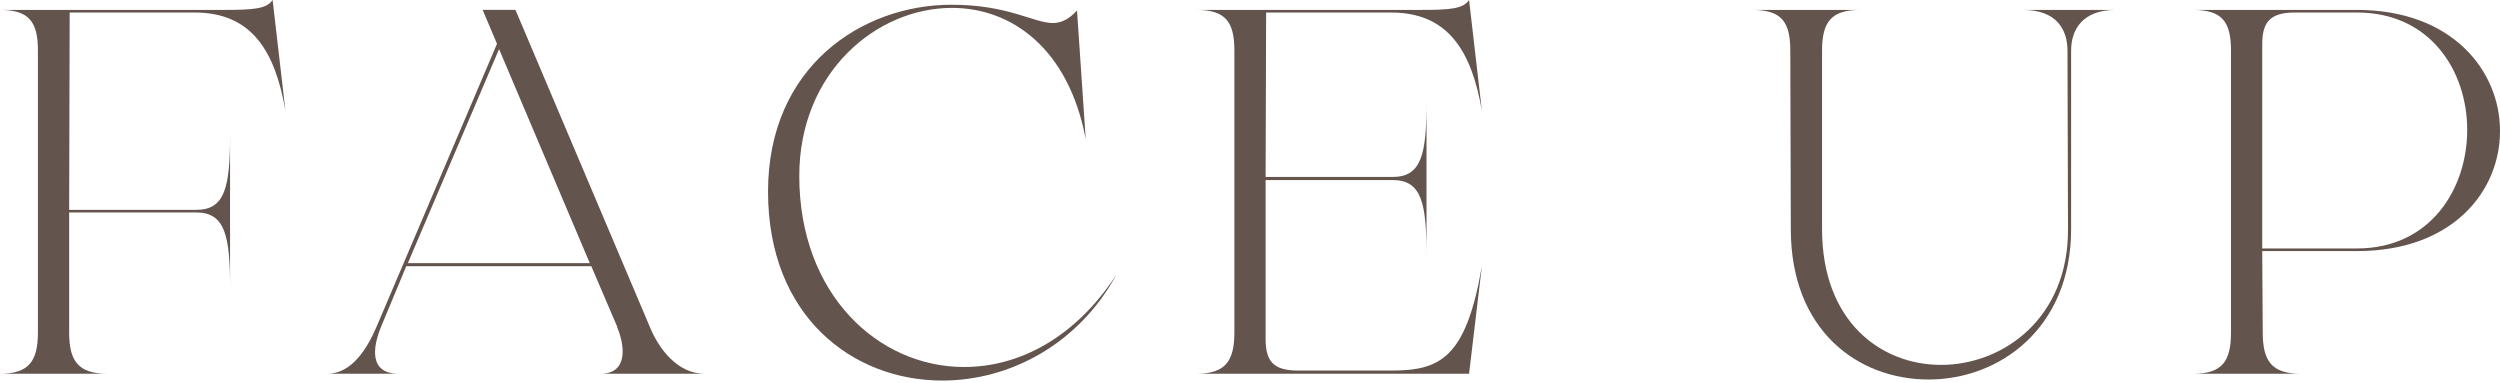 <?xml version="1.0" encoding="UTF-8"?> <svg xmlns="http://www.w3.org/2000/svg" width="300" height="46" viewBox="0 0 300 46" fill="none"><path d="M8.361 1.503L8.3 25.182H23.549C26.994 25.182 27.607 22.488 27.607 16.162V34.514C27.607 28.249 26.994 25.495 23.549 25.495H8.3V39.902C8.3 43.347 9.406 44.85 12.912 44.85H0C3.445 44.85 4.55 43.347 4.55 39.902V6.078C4.55 2.633 3.506 1.19 0 1.19H26.811C30.5 1.19 31.975 1.064 32.714 0L34.25 13.277C33.019 6.2 30.252 1.503 23.366 1.503H8.361Z" fill="#63544E"></path><path d="M84.546 44.85H72.065C75.384 44.85 75.014 41.47 74.031 39.211L74.092 39.272L70.955 31.942H48.756L45.806 39.02C44.636 41.775 44.331 44.846 47.834 44.846H39.285C42.239 44.846 44.083 41.779 45.188 39.207L59.64 5.257L57.918 1.186H61.855L78.025 39.333C79.069 41.84 81.283 44.846 84.542 44.846L84.546 44.85ZM70.773 31.573L59.888 5.891L48.943 31.573H70.773Z" fill="#63544E"></path><path d="M115.717 44.038C122.234 44.038 128.998 40.592 133.979 32.95C129.368 41.405 121.067 45.667 113.072 45.667C102.374 45.667 92.164 38.025 92.164 22.992C92.164 7.959 103.479 0.569 114.177 0.569C121.063 0.569 124.017 2.763 126.353 2.763C127.337 2.763 128.259 2.324 129.242 1.26L130.286 16.67C128.194 5.708 121.307 0.947 114.238 0.947C105.198 0.947 95.914 8.65 95.914 21.115C95.914 35.335 105.385 44.042 115.713 44.042L115.717 44.038Z" fill="#63544E"></path><path d="M177.824 31.947L176.289 44.85H143.574C147.02 44.85 148.125 43.347 148.125 39.902V6.078C148.125 2.633 147.08 1.19 143.574 1.19H170.385C174.074 1.19 175.549 1.064 176.289 0L177.824 13.277C176.593 6.2 173.827 1.503 166.94 1.503H151.936L151.875 21.233H167.123C170.568 21.233 171.182 18.539 171.182 12.274V30.626C171.182 24.3 170.568 21.607 167.123 21.607H151.875V40.649C151.875 43.217 152.675 44.468 155.751 44.468H166.94C172.782 44.468 175.919 43.026 177.824 31.942V31.947Z" fill="#63544E"></path><path d="M253.884 1.19C249.886 1.19 248.533 3.571 248.533 6.078V27.502C248.533 39.402 239.924 45.541 231.437 45.541C222.949 45.541 214.897 39.654 214.897 27.502L214.836 6.078C214.836 2.633 213.791 1.19 210.285 1.19H223.197C219.752 1.19 218.647 2.633 218.647 6.078V27.502C218.647 38.589 225.716 43.786 232.911 43.786C240.477 43.786 248.224 38.086 248.159 27.502L248.098 6.078C248.098 3.571 246.807 1.19 242.748 1.19H253.876H253.884Z" fill="#63544E"></path><path d="M300.002 15.723C300.002 22.927 294.347 30.13 282.845 30.13H271.468L271.529 39.902C271.529 43.347 272.635 44.85 276.08 44.85H263.168C266.674 44.85 267.718 43.347 267.718 39.902V6.078C267.718 2.633 266.674 1.19 263.168 1.19H282.845C294.221 1.19 300.002 8.455 300.002 15.723ZM296.065 15.597C296.065 8.52 291.637 1.503 282.845 1.503H275.34C272.265 1.503 271.468 2.82 271.468 5.322V29.814H282.845C291.637 29.814 296.065 22.671 296.065 15.593V15.597Z" fill="#63544E"></path></svg> 